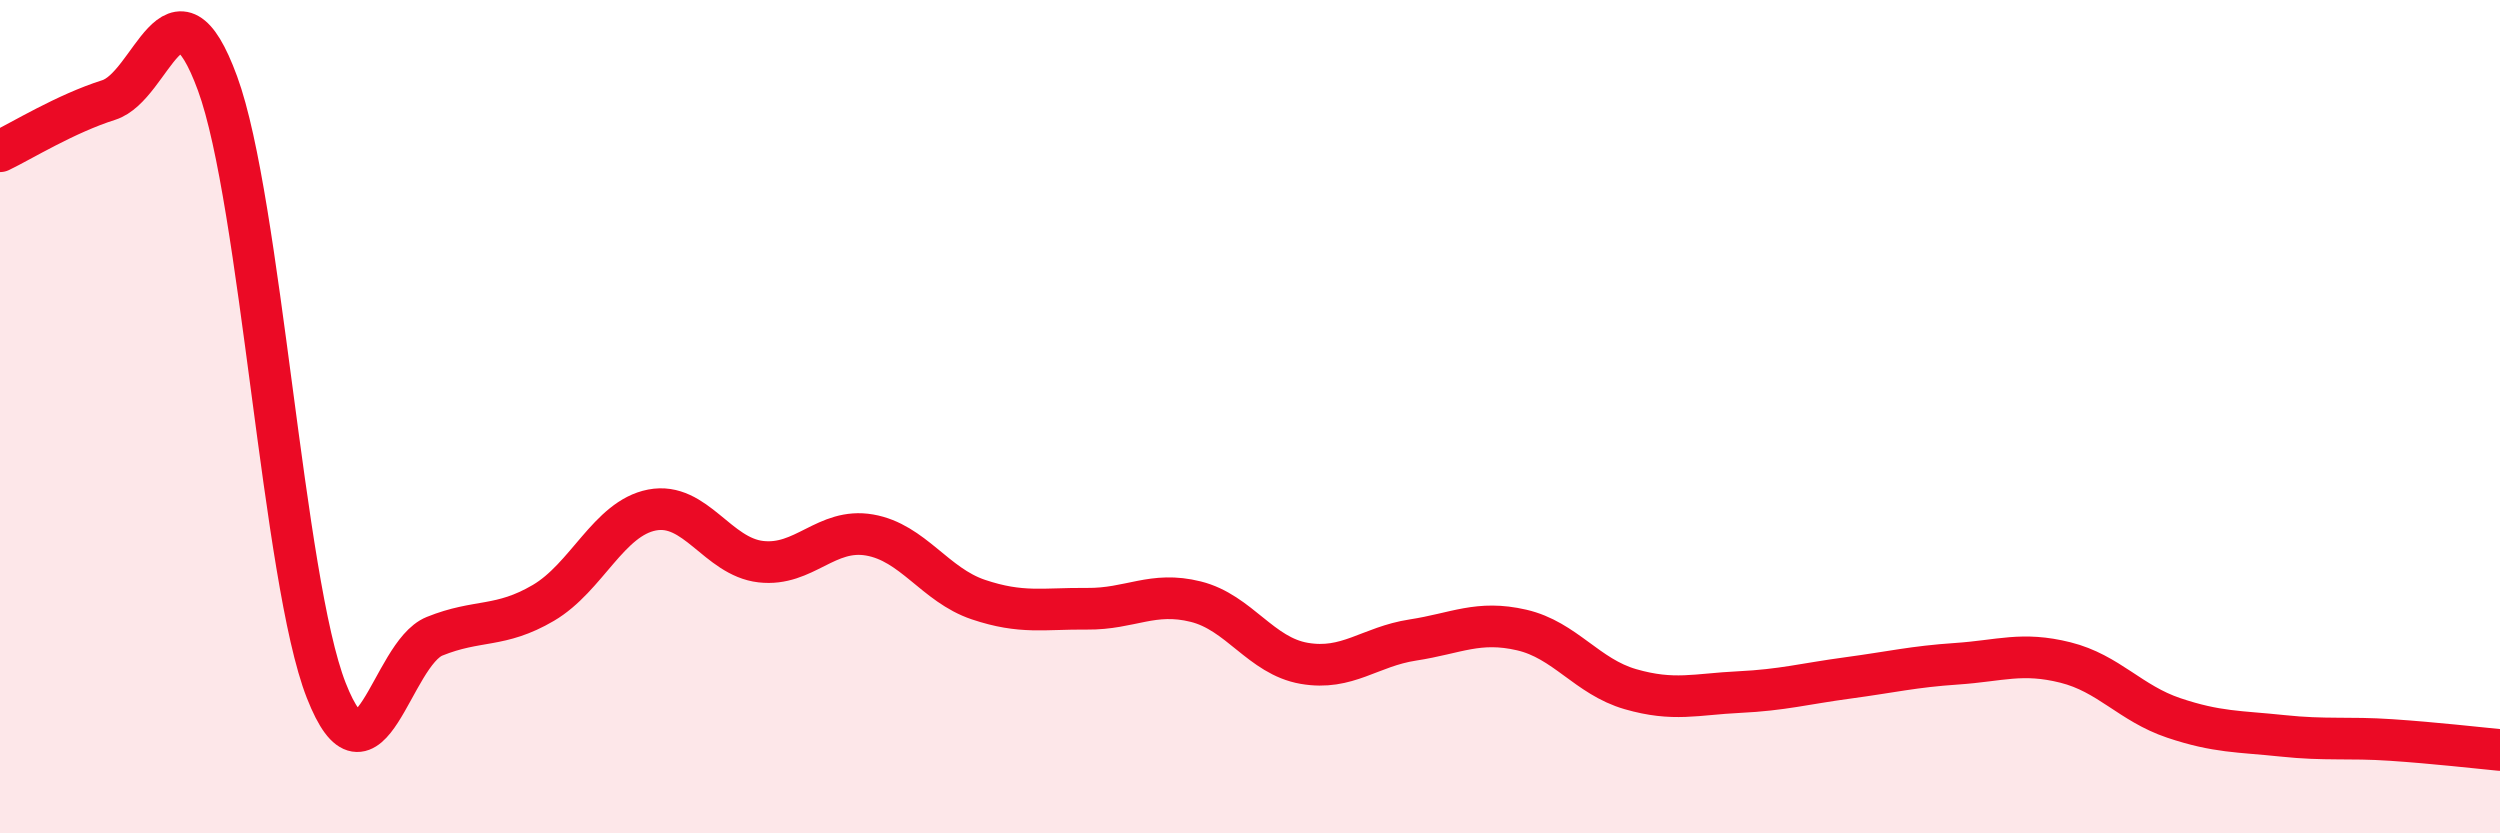 
    <svg width="60" height="20" viewBox="0 0 60 20" xmlns="http://www.w3.org/2000/svg">
      <path
        d="M 0,3.63 C 0.52,3.38 1.57,2.73 2.61,2.4 C 3.65,2.07 4.18,-0.83 5.22,2 C 6.26,4.83 6.79,13.92 7.83,16.57 C 8.87,19.22 9.39,15.69 10.43,15.27 C 11.47,14.85 12,15.08 13.04,14.47 C 14.08,13.86 14.61,12.44 15.65,12.24 C 16.69,12.04 17.22,13.36 18.26,13.48 C 19.3,13.6 19.83,12.66 20.87,12.84 C 21.91,13.02 22.44,14.04 23.48,14.39 C 24.52,14.74 25.05,14.6 26.09,14.61 C 27.13,14.62 27.66,14.18 28.7,14.44 C 29.74,14.7 30.26,15.74 31.3,15.92 C 32.34,16.1 32.87,15.52 33.91,15.36 C 34.95,15.2 35.48,14.88 36.52,15.12 C 37.56,15.36 38.09,16.24 39.13,16.54 C 40.17,16.84 40.7,16.66 41.74,16.61 C 42.78,16.56 43.31,16.41 44.35,16.27 C 45.39,16.13 45.92,16 46.96,15.93 C 48,15.86 48.53,15.64 49.57,15.9 C 50.61,16.16 51.13,16.88 52.17,17.23 C 53.21,17.58 53.74,17.55 54.78,17.66 C 55.82,17.77 56.35,17.69 57.39,17.76 C 58.43,17.83 59.48,17.95 60,18L60 20L0 20Z"
        fill="#EB0A25"
        opacity="0.1"
        stroke-linecap="round"
        stroke-linejoin="round"
      />
      <path
        d="M 0,3.63 C 0.52,3.38 1.57,2.73 2.61,2.4 C 3.65,2.07 4.18,-0.83 5.22,2 C 6.26,4.83 6.79,13.92 7.83,16.57 C 8.87,19.22 9.39,15.69 10.43,15.27 C 11.47,14.85 12,15.08 13.04,14.47 C 14.08,13.86 14.61,12.44 15.65,12.24 C 16.69,12.04 17.22,13.36 18.26,13.48 C 19.3,13.6 19.83,12.66 20.87,12.84 C 21.91,13.02 22.44,14.04 23.48,14.39 C 24.52,14.74 25.05,14.6 26.09,14.61 C 27.13,14.62 27.66,14.18 28.7,14.44 C 29.74,14.7 30.26,15.74 31.3,15.92 C 32.34,16.1 32.87,15.52 33.91,15.36 C 34.95,15.2 35.48,14.88 36.52,15.12 C 37.56,15.36 38.09,16.24 39.13,16.54 C 40.17,16.84 40.7,16.66 41.74,16.61 C 42.78,16.56 43.31,16.41 44.35,16.27 C 45.39,16.13 45.92,16 46.96,15.93 C 48,15.86 48.53,15.64 49.57,15.9 C 50.61,16.16 51.13,16.88 52.17,17.23 C 53.21,17.58 53.74,17.55 54.78,17.66 C 55.82,17.77 56.35,17.69 57.39,17.76 C 58.43,17.83 59.48,17.95 60,18"
        stroke="#EB0A25"
        stroke-width="1"
        fill="none"
        stroke-linecap="round"
        stroke-linejoin="round"
      />
    </svg>
  